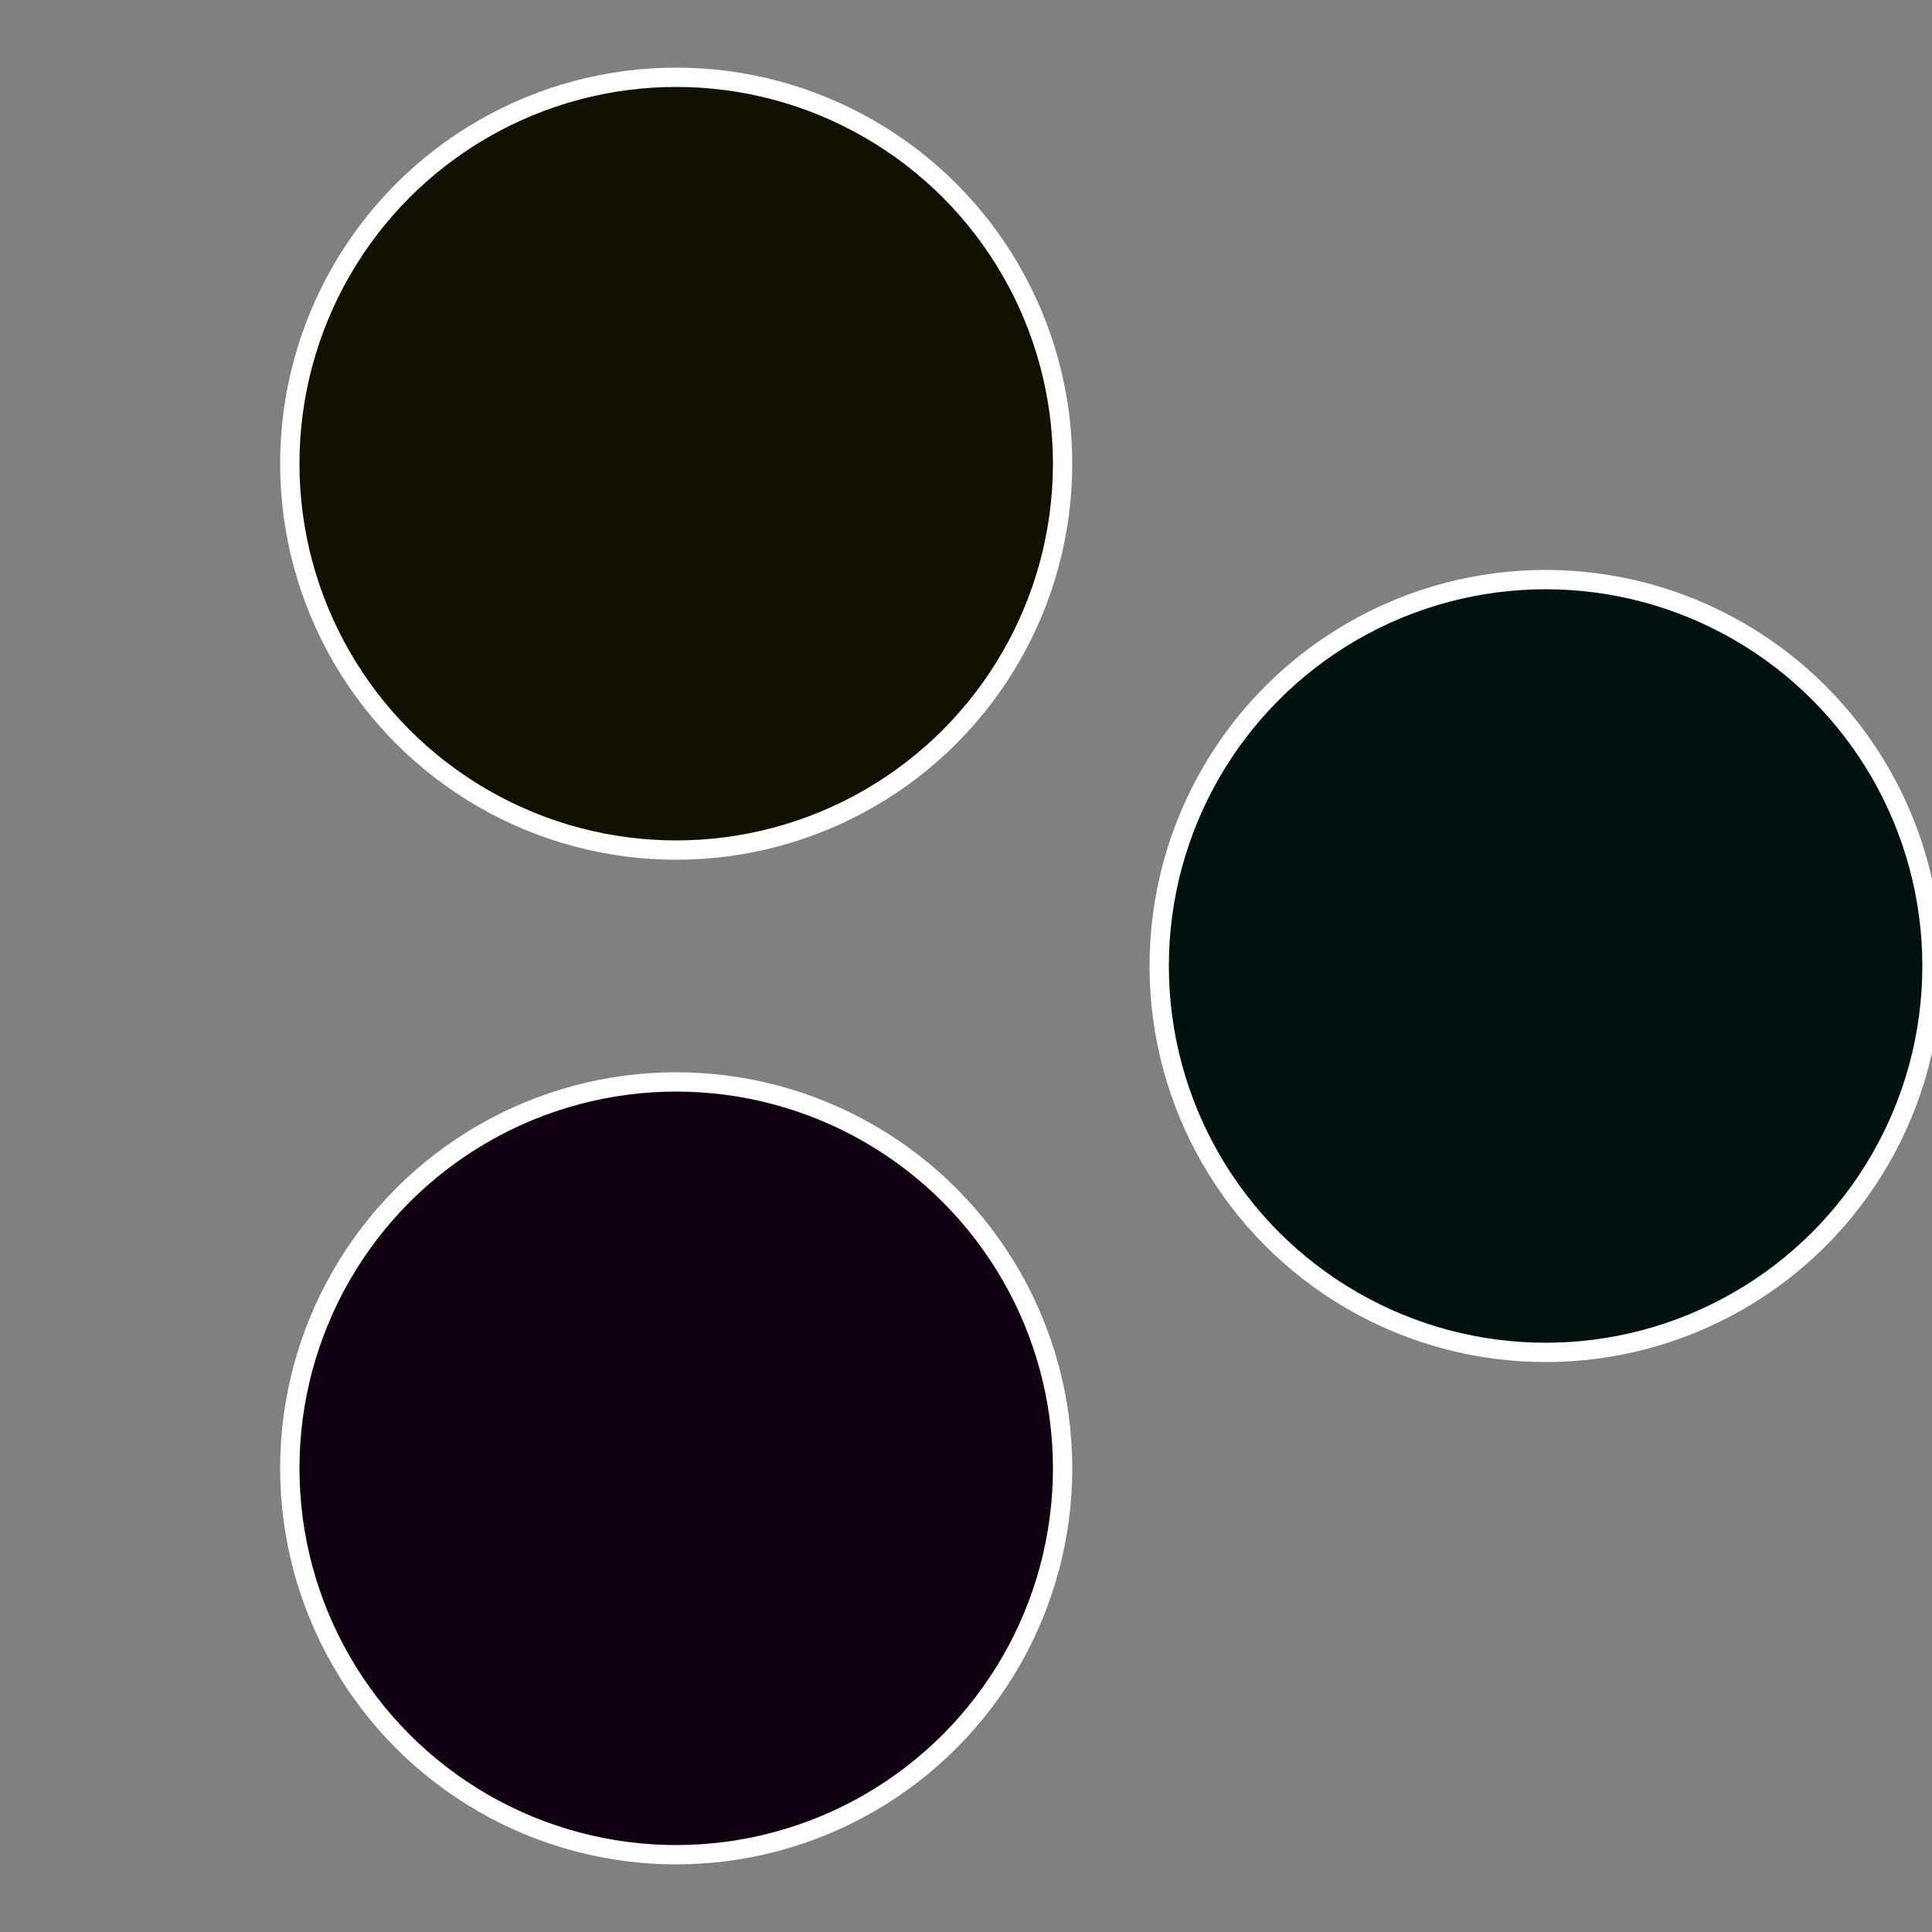 <?xml version="1.0" standalone="no"?>
<svg width="500" height="500" viewBox="-1 -1 2 2" xmlns="http://www.w3.org/2000/svg">
 
                <rect x="-1" y="-1" width="2" height="2" fill="#808080" stroke="none"/>
 
                <circle cx="0.6" cy="0" r="0.4" fill="#001210" stroke="#fff" stroke-width="1%" />
             
                <circle cx="-0.3" cy="0.52" r="0.4" fill="#100012" stroke="#fff" stroke-width="1%" />
             
                <circle cx="-0.3" cy="-0.52" r="0.4" fill="#121000" stroke="#fff" stroke-width="1%" />
            </svg>
